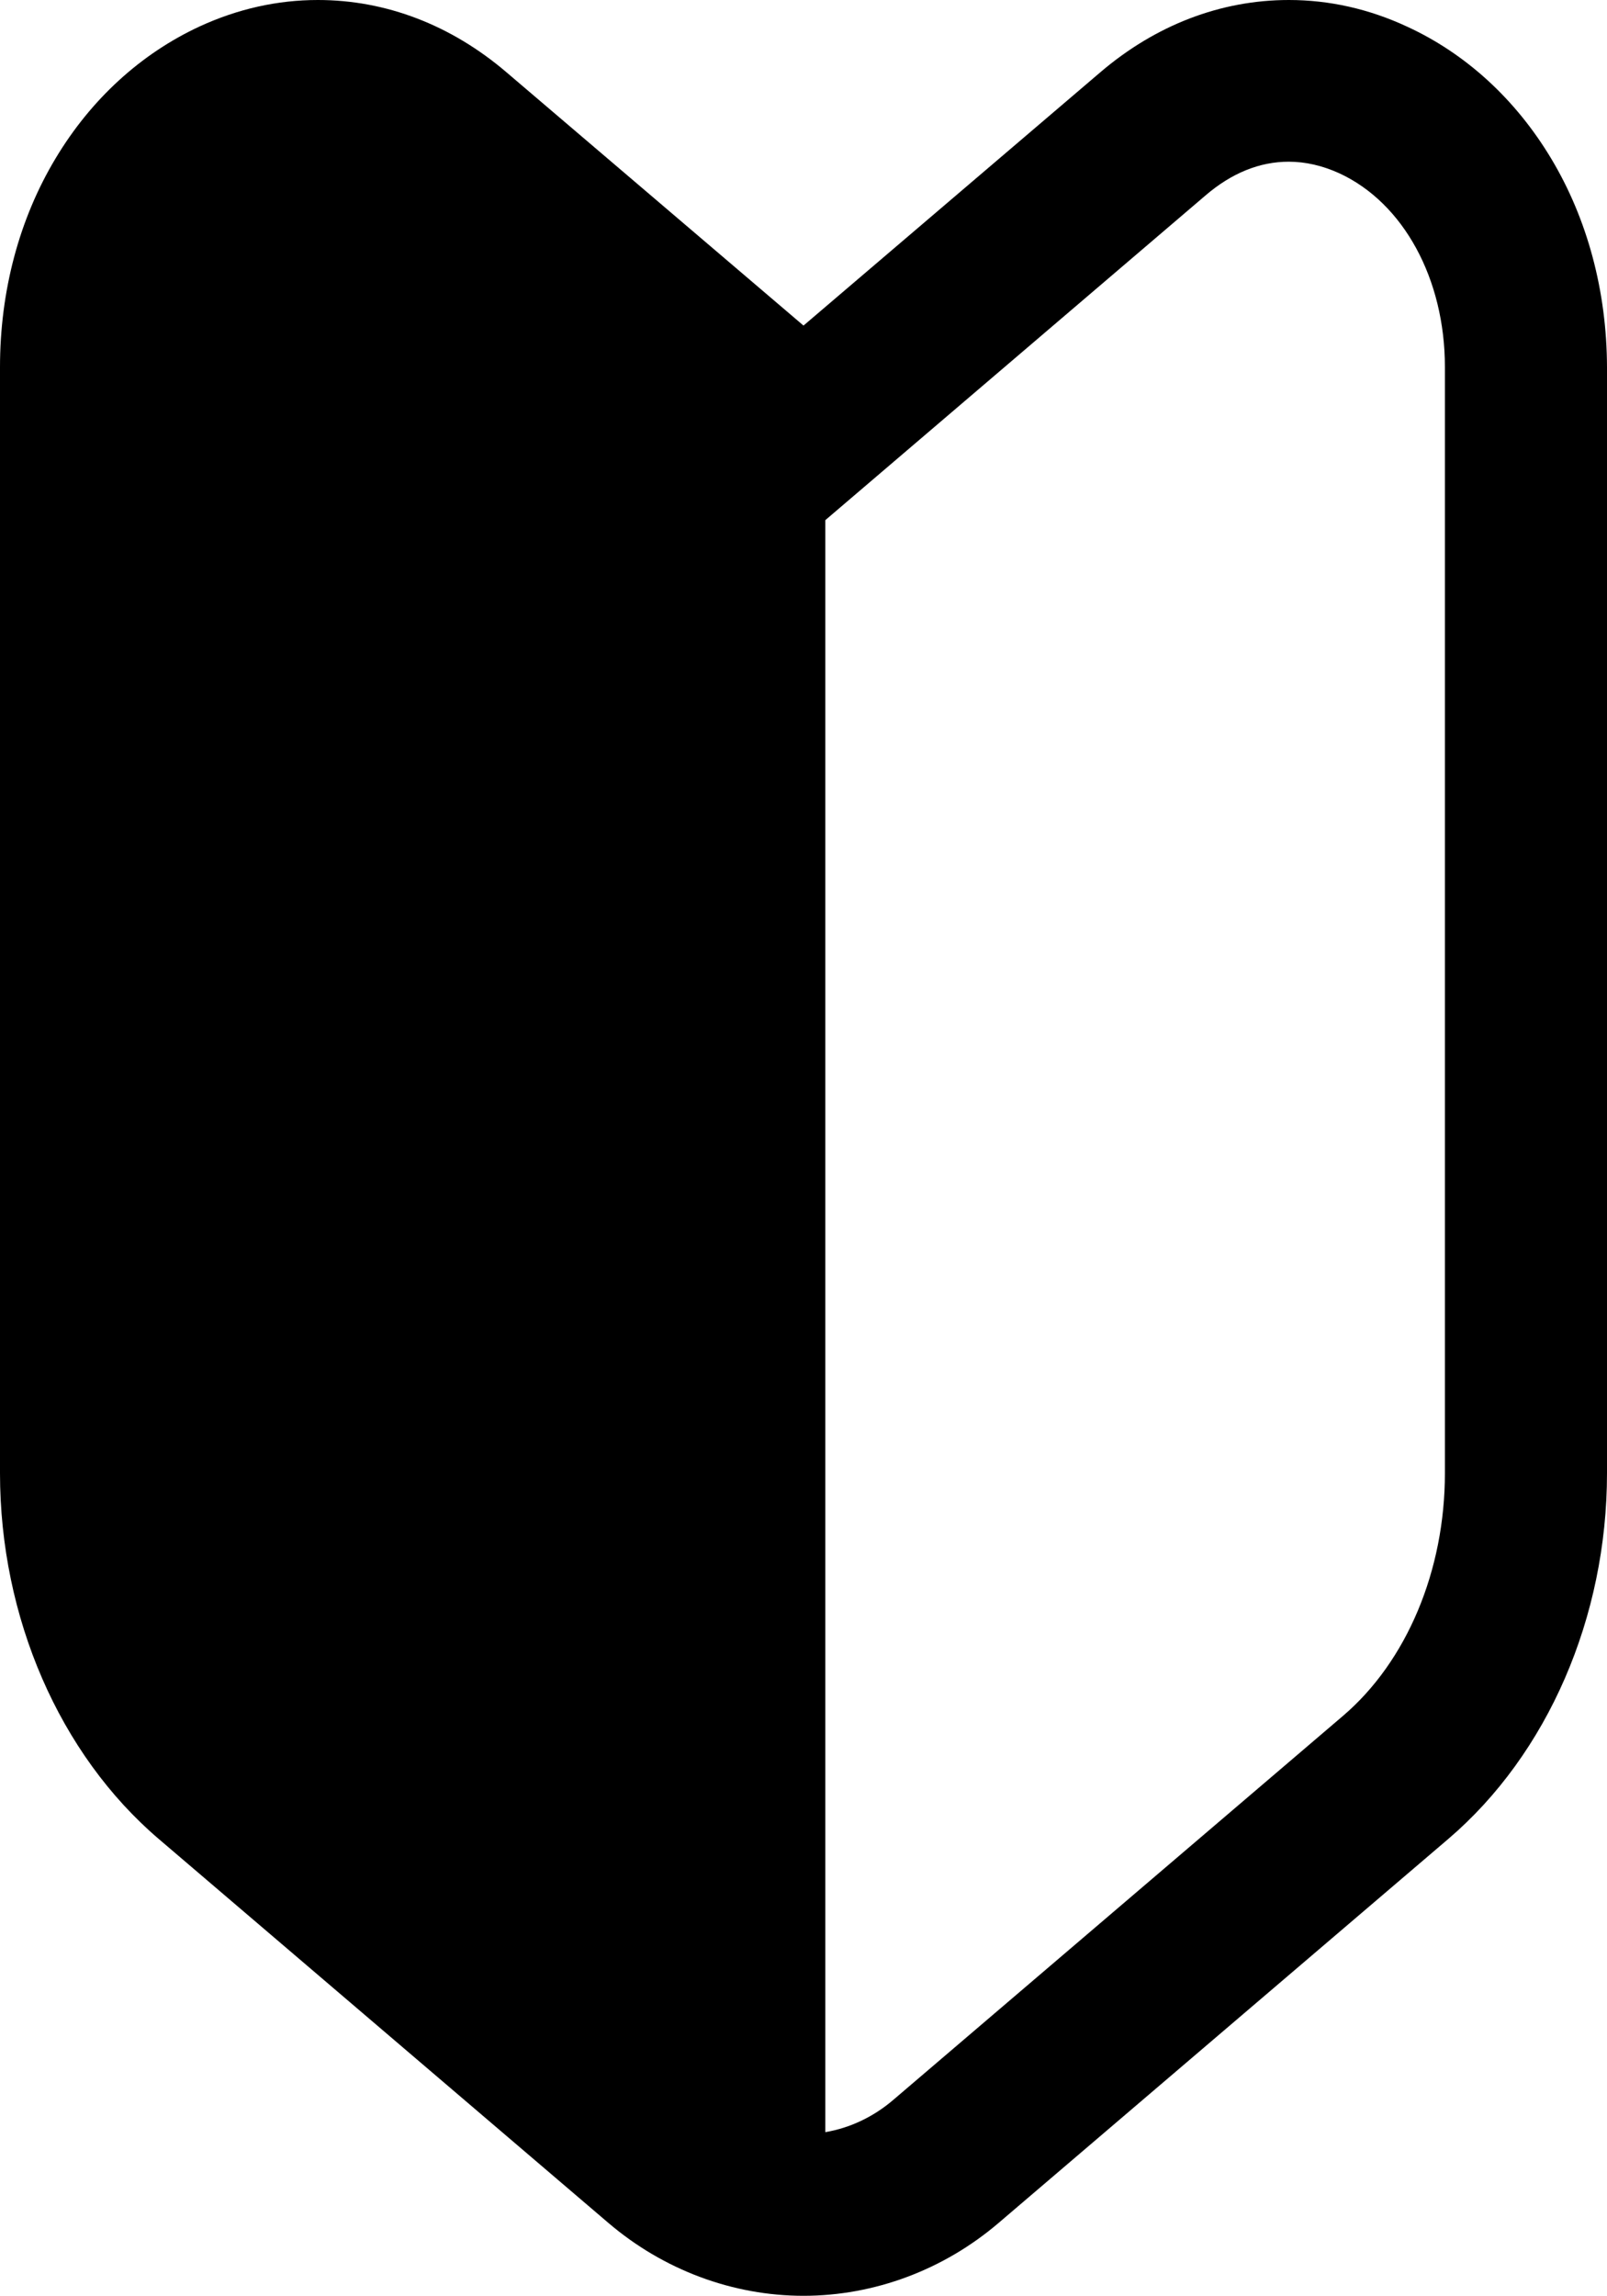 <svg xmlns="http://www.w3.org/2000/svg" xmlns:xlink="http://www.w3.org/1999/xlink" id="&#x30EC;&#x30A4;&#x30E4;&#x30FC;_1" x="0px" y="0px" viewBox="0 0 737.6 1053.5" style="enable-background:new 0 0 737.6 1053.5;" xml:space="preserve"><path d="M712,72.8c-16.3-27.2-39.2-48.2-66.2-60.6C628.4,4.1,610.1,0,591.6,0c-31.3,0-61.2,11.5-86.6,33.2L368.8,149.4L232.5,33.2 C207.1,11.5,177.2,0,145.9,0c-18.6,0-36.8,4.1-54.2,12.1c-27,12.5-49.9,33.4-66.2,60.6C8.8,100.5,0,133.6,0,168.5V676 c0,66.2,27.3,129,72.9,167.9l206.4,176.2c25.2,21.5,57,33.4,89.5,33.4s64.3-11.9,89.5-33.4l206.4-176.2 c45.7-39,72.9-101.8,72.9-167.9V168.5C737.5,133.6,728.6,100.5,712,72.8z M378.8,978.4V238.7l174.5-149c12-10.3,24.9-15.5,38.2-15.5 c7.7,0,15.5,1.8,23.2,5.3c29.5,13.6,48.5,48.5,48.5,88.9V676c0,44.7-17.5,86.4-46.8,111.4L410,963.6 C400.9,971.4,390.1,976.5,378.8,978.4z"></path></svg>